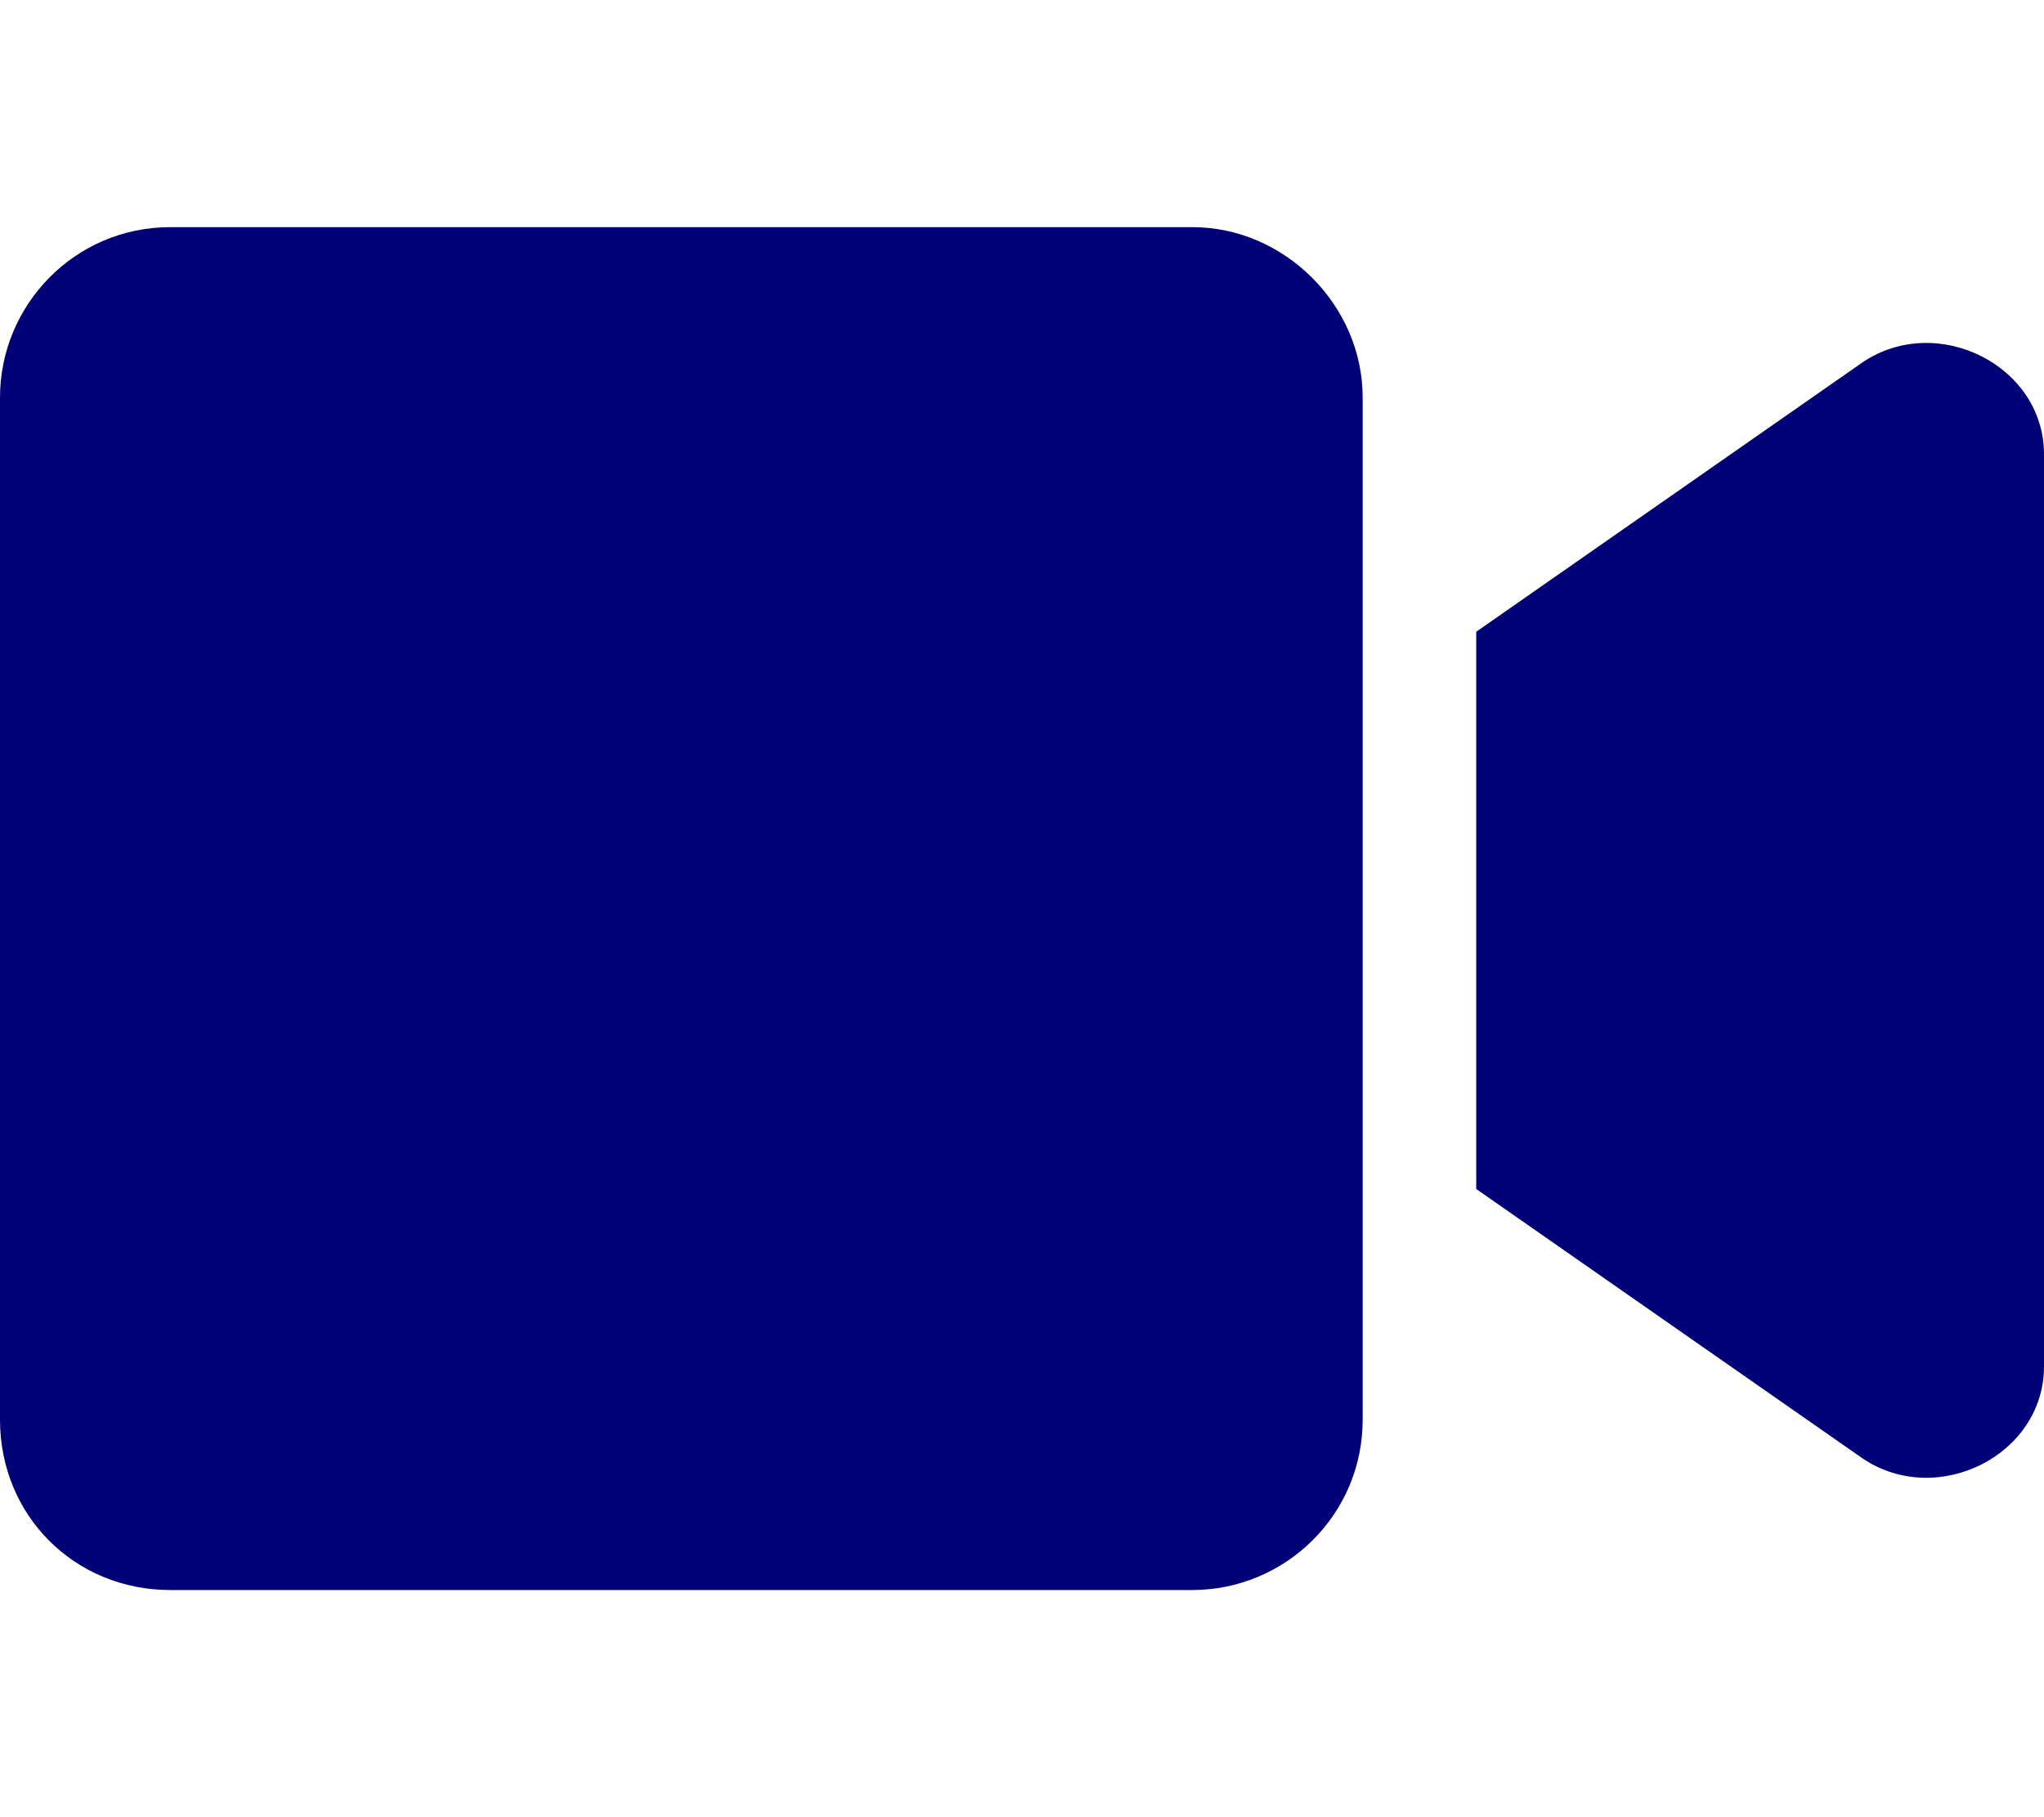 <?xml version="1.0" encoding="UTF-8"?>
<svg xmlns="http://www.w3.org/2000/svg" width="72" height="64" viewBox="0 0 72 64" fill="none">
  <path d="M48 14V50C48 53.375 45.25 56 42 56H6C2.625 56 0 53.375 0 50V14C0 10.75 2.625 8 6 8H42C45.25 8 48 10.75 48 14ZM72 16V48.125C72 51.25 68.25 53.125 65.625 51.375L52 41.875V22.25L65.625 12.75C68.25 11 72 12.875 72 16Z" fill="#000177"></path>
</svg>

